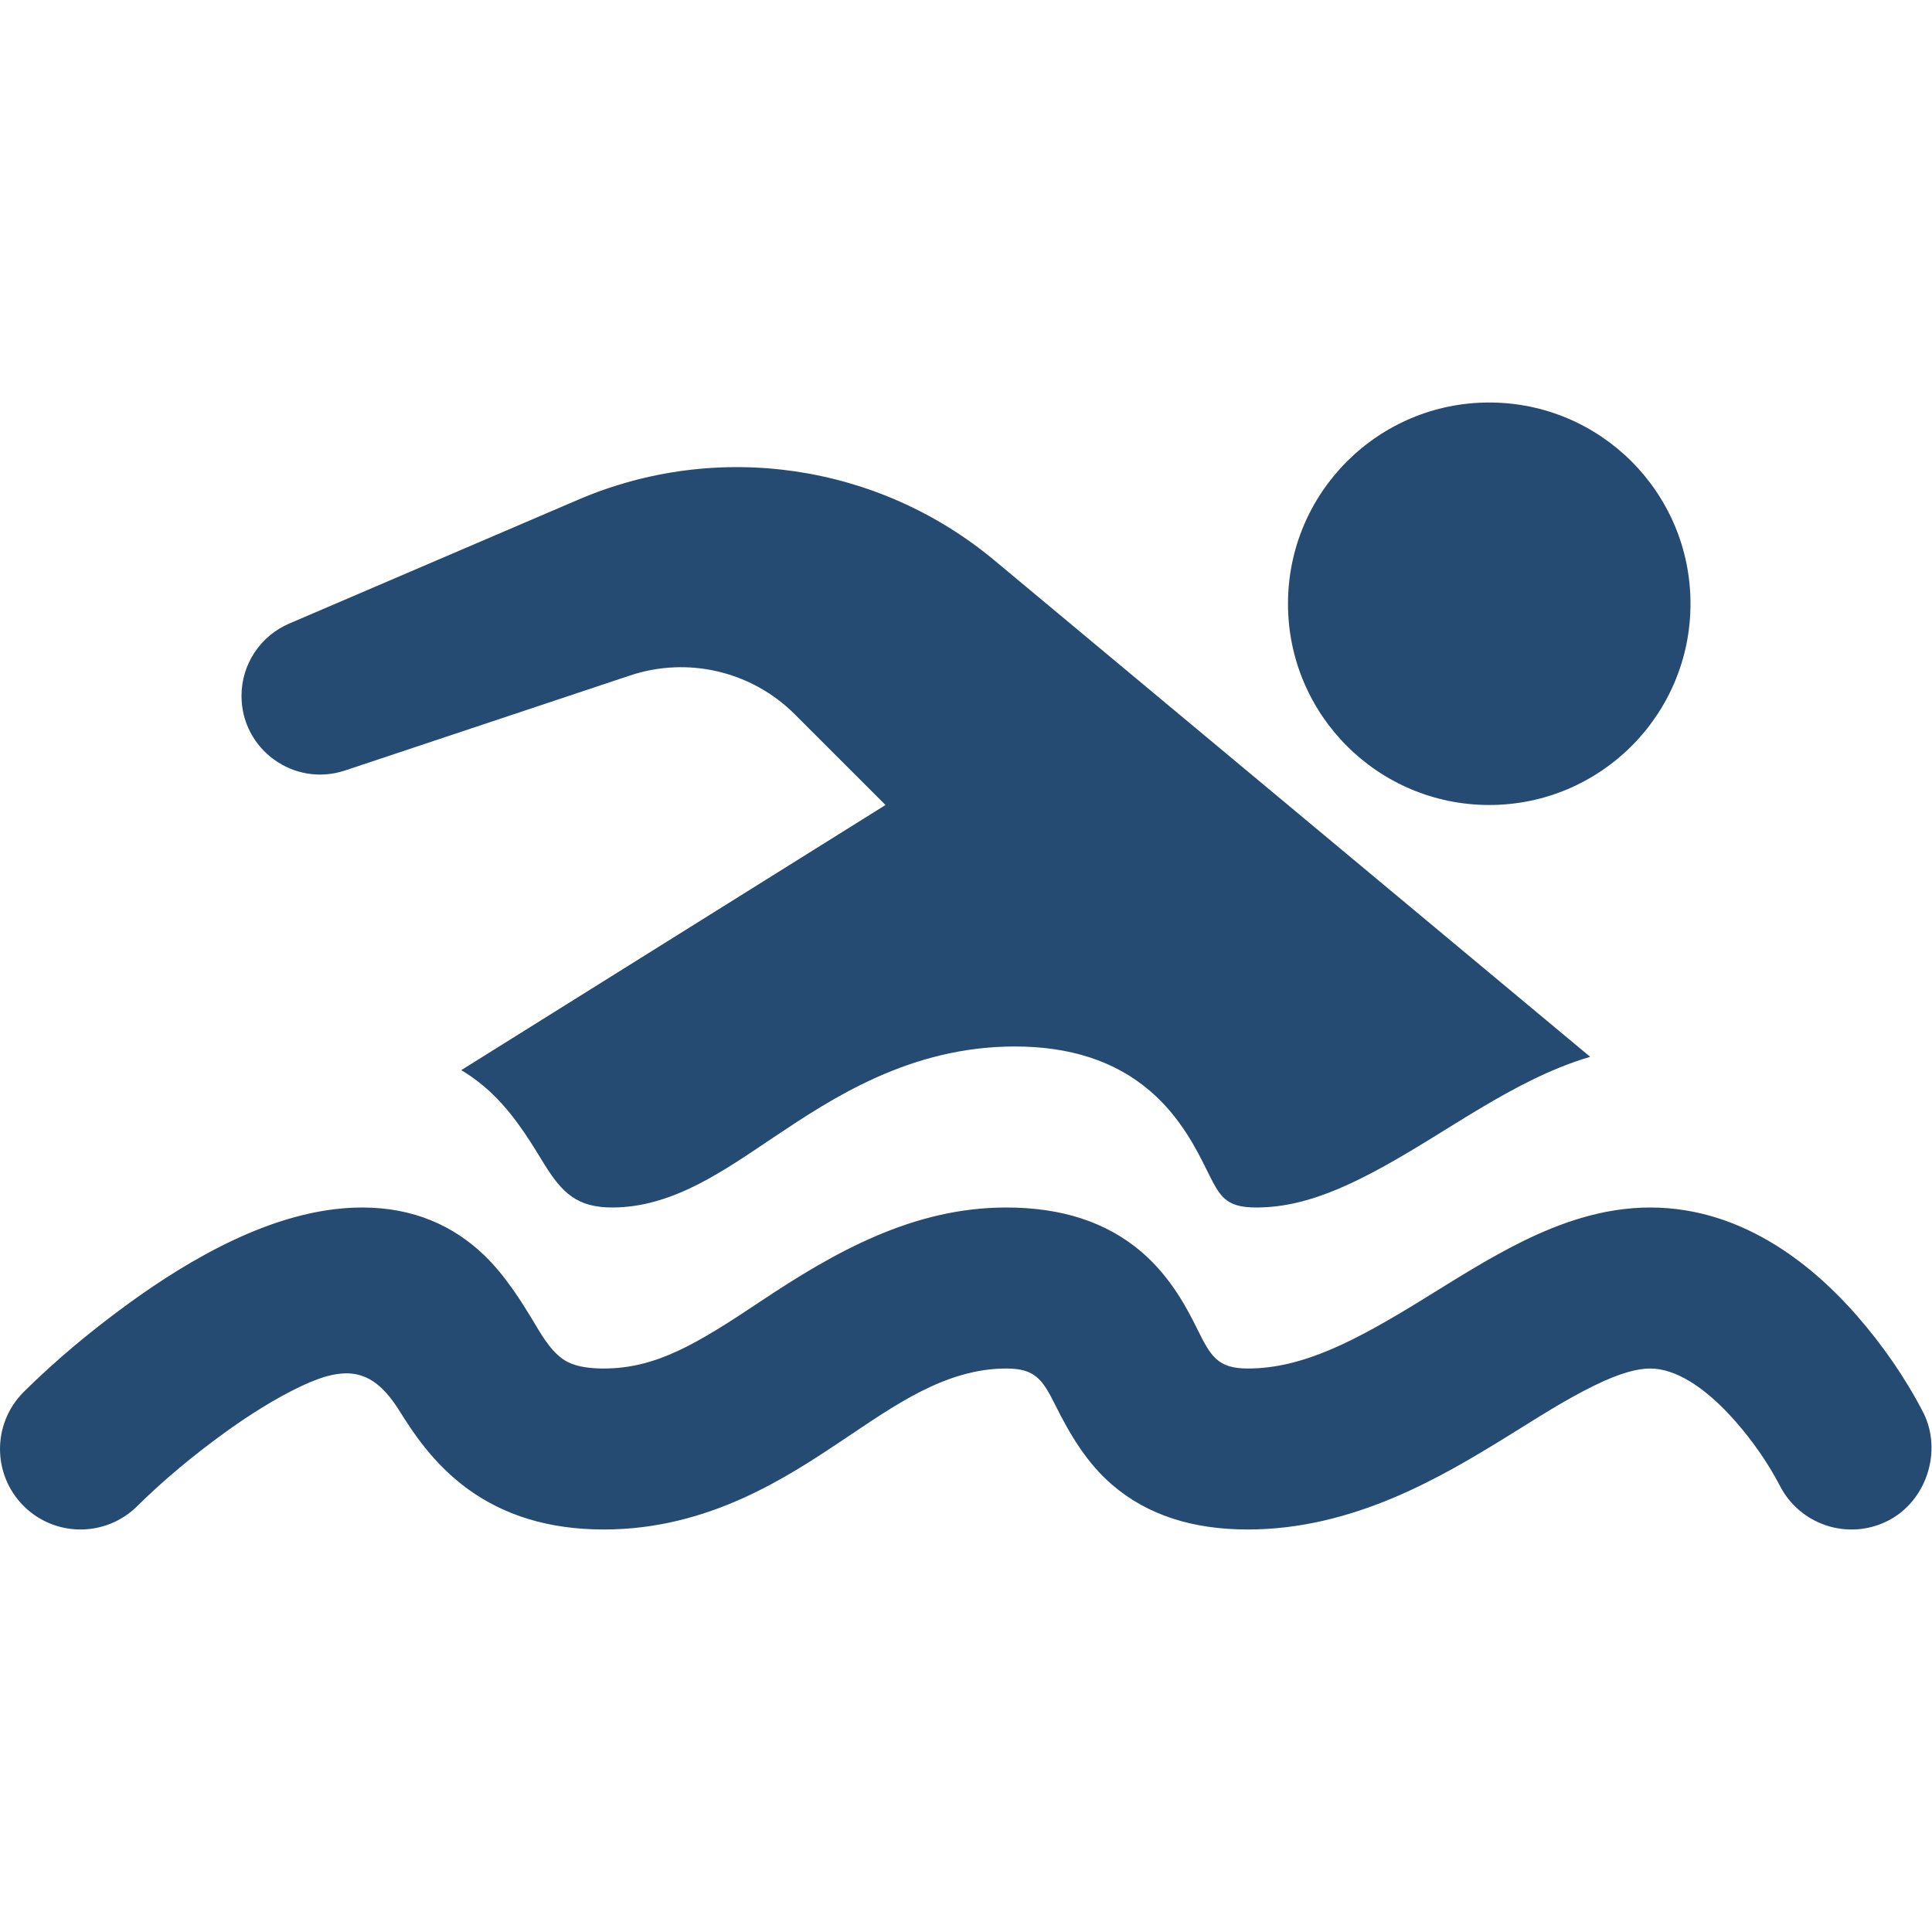 <svg width="80" height="80" viewBox="0 0 80 80" fill="none" xmlns="http://www.w3.org/2000/svg">
<path d="M70 25C70 29.602 66.269 33.333 61.667 33.333C57.064 33.333 53.333 29.602 53.333 25C53.333 20.398 57.064 16.667 61.667 16.667C66.269 16.667 70 20.398 70 25Z" fill="#254B73"/>
<path d="M65.847 43.761L41.18 23.206C36.365 19.193 29.706 18.221 23.945 20.69L11.974 25.821C10.777 26.334 10 27.511 10 28.814C10 31.038 12.178 32.607 14.287 31.904L26.091 27.97C28.487 27.171 31.128 27.795 32.913 29.58L36.667 33.333L19.099 44.313C19.572 44.594 20.003 44.928 20.395 45.304C21.427 46.294 22.171 47.622 22.554 48.233C23.284 49.402 23.908 50 25.352 50C27.882 50 30.035 48.429 32.051 47.083C34.425 45.498 37.666 43.333 42.019 43.333C44.284 43.333 46.157 43.919 47.625 45.178C48.878 46.251 49.558 47.621 49.939 48.387C50.495 49.504 50.691 50 52.019 50C54.292 50 56.461 48.865 59.23 47.161C60.613 46.31 61.983 45.43 63.443 44.715C64.175 44.356 64.981 44.015 65.847 43.761Z" fill="#254B73"/>
<path d="M78.157 62.981C76.512 63.804 74.511 63.138 73.687 61.494C73.192 60.551 72.567 59.662 71.866 58.862C70.582 57.394 69.345 56.667 68.333 56.667C67.811 56.667 67.093 56.845 66.024 57.369C64.757 57.989 63.571 58.765 62.372 59.506C59.724 61.135 56.059 63.333 51.667 63.333C49.402 63.333 47.528 62.747 46.06 61.489C44.999 60.58 44.3 59.392 43.685 58.157C43.167 57.121 42.857 56.667 41.667 56.667C39.136 56.667 36.984 58.238 34.967 59.584C32.593 61.169 29.353 63.333 25 63.333C22.727 63.333 20.872 62.748 19.368 61.654C17.951 60.624 17.096 59.309 16.548 58.433C15.452 56.674 14.369 56.506 12.487 57.391C11.413 57.897 10.296 58.603 9.252 59.362C8.001 60.273 6.791 61.269 5.69 62.358C4.388 63.658 2.278 63.658 0.976 62.357C-0.325 61.055 -0.325 58.945 0.976 57.643C2.322 56.307 3.799 55.085 5.331 53.971C6.579 53.064 8.067 52.103 9.648 51.359C11.195 50.631 13.06 50 15 50C17.137 50 18.79 50.768 20.043 51.97C20.941 52.833 21.62 53.948 22.034 54.626C22.385 55.203 22.733 55.859 23.289 56.263C23.503 56.419 23.939 56.667 25 56.667C27.181 56.667 28.877 55.632 31.484 53.893C34.585 51.824 37.822 50 41.667 50C43.932 50 45.805 50.586 47.273 51.844C48.526 52.918 49.207 54.288 49.587 55.054C50.127 56.137 50.406 56.667 51.667 56.667C53.941 56.667 56.109 55.532 58.878 53.828C60.261 52.977 61.631 52.097 63.091 51.381C64.573 50.656 66.355 50 68.333 50C72.321 50 75.251 52.606 76.884 54.472C77.951 55.692 78.894 57.048 79.639 58.49C80.447 60.092 79.765 62.178 78.157 62.981Z" fill="#254B73"/>
</svg>
